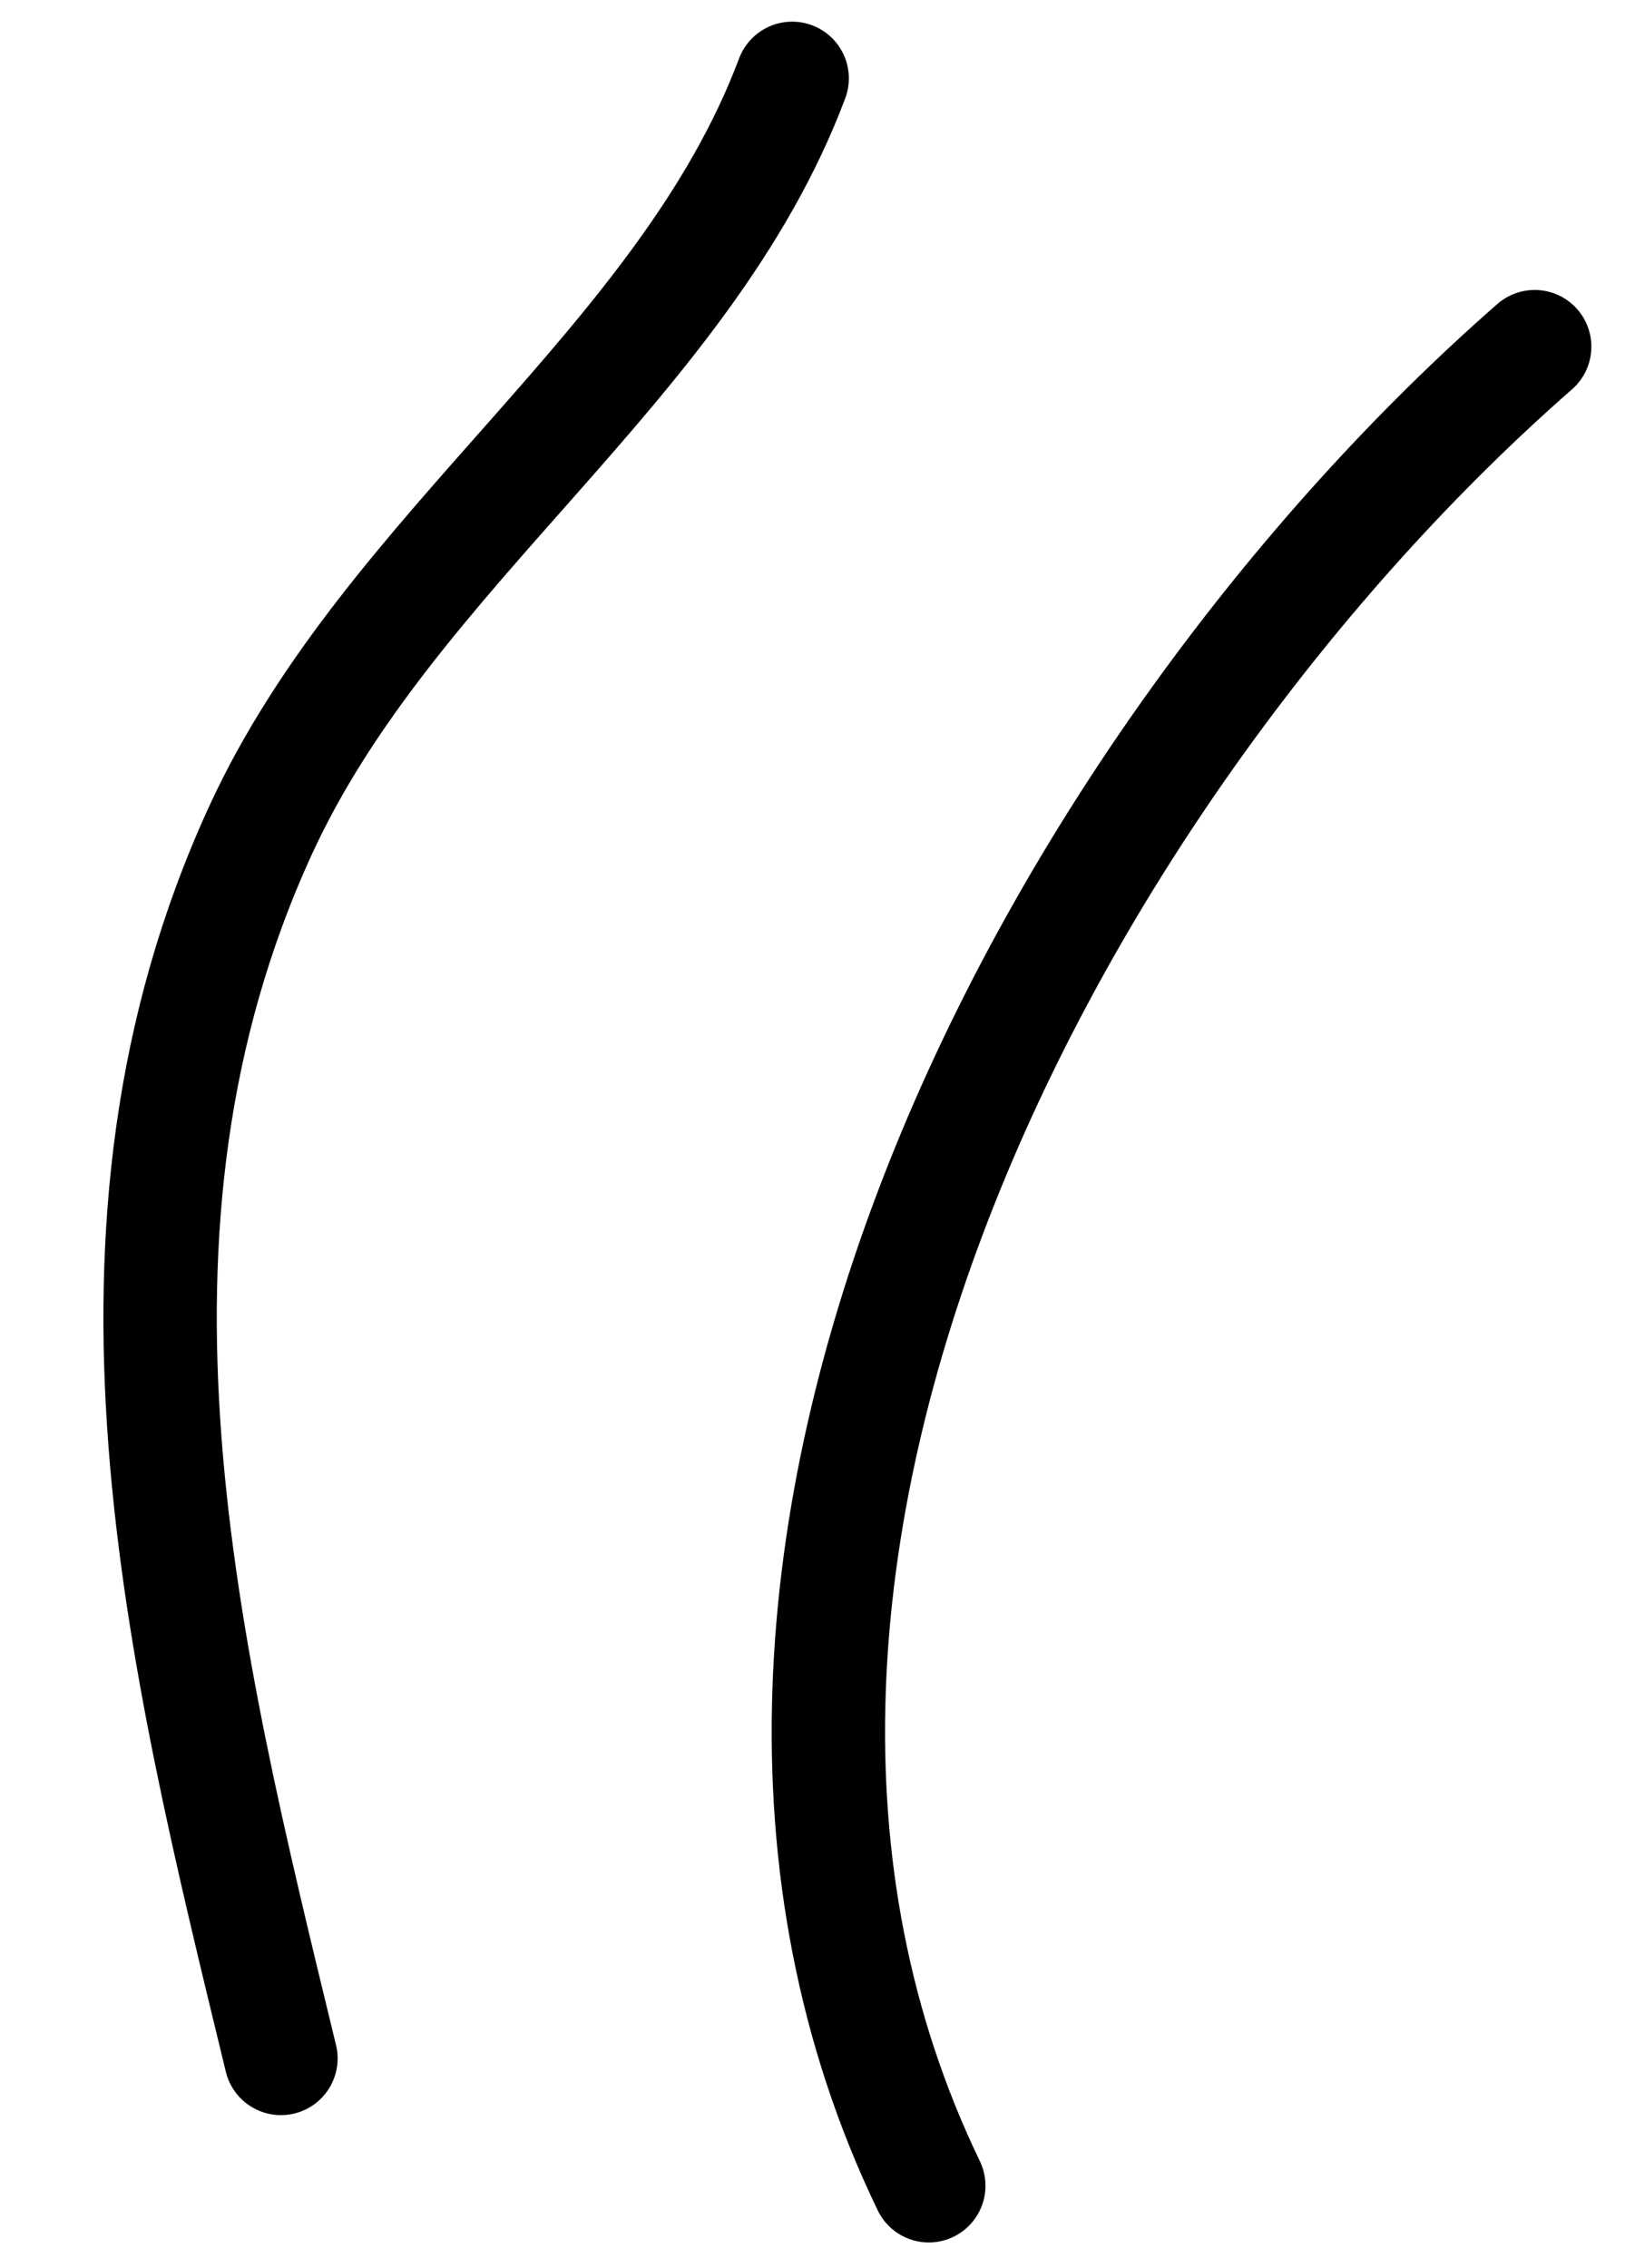 <svg width="43" height="60" viewBox="0 0 43 60" fill="none" xmlns="http://www.w3.org/2000/svg">
<path d="M20.962 2.073C18.126 9.627 10.316 14.507 6.891 21.97C2.043 32.535 4.825 43.714 7.434 54.45" stroke="black" stroke-width="3" stroke-linecap="round"/>
<path d="M40.61 9.17C28.162 20.064 16.535 41.148 24.577 57.818" stroke="black" stroke-width="3" stroke-linecap="round"/>
</svg>
